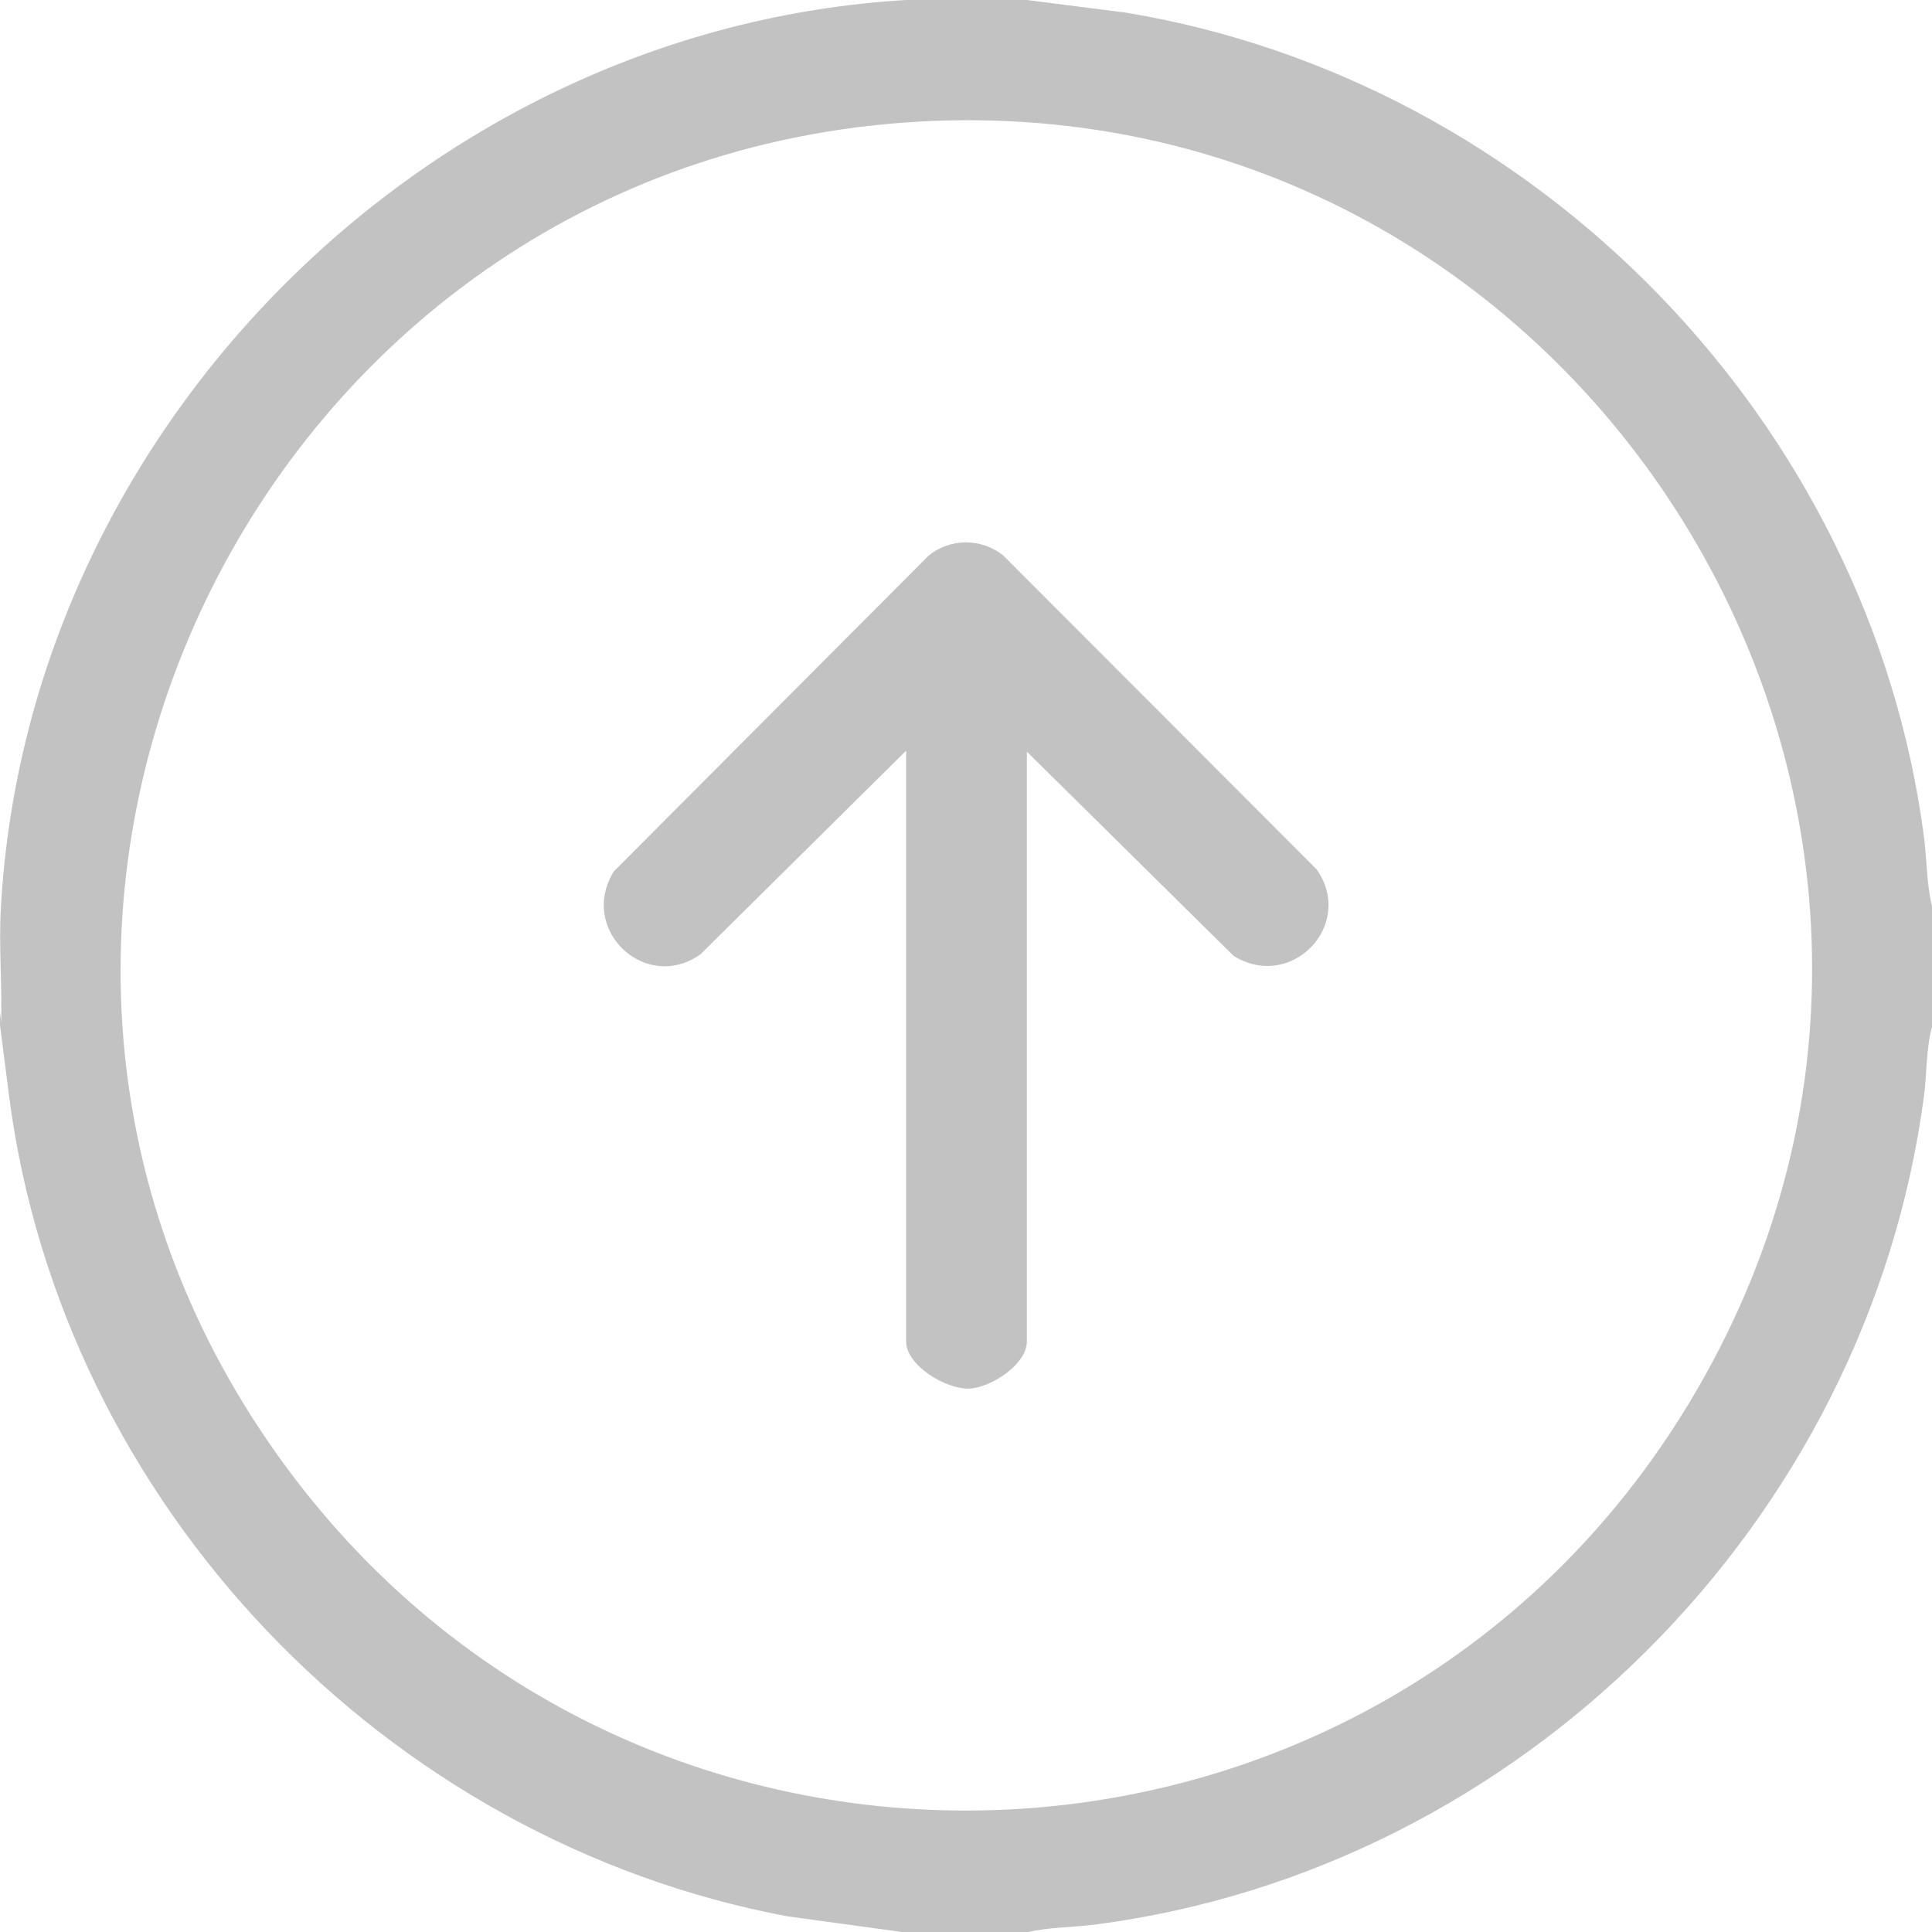 <?xml version="1.0" encoding="UTF-8"?>
<svg id="_レイヤー_1" data-name=" レイヤー 1" xmlns="http://www.w3.org/2000/svg" width="384" height="384" viewBox="0 0 384 384">
  <defs>
    <style>
      .cls-1 {
        fill: #b3b3b3;
        opacity: .8;
      }
    </style>
  </defs>
  <path class="cls-1" d="M204.1,0l19.6,2.5c81.8,13.5,147.9,81.4,158.7,163.8.6,4.5.5,9.4,1.6,13.8v24c-1.2,4.3-1,9.3-1.6,13.8-11.2,84.5-80,153.6-164.6,164.6-4.5.6-9.4.5-13.8,1.6h-24l-23.4-3.2C76.5,365.9,12.3,299,1.8,217.8c-10.5-81.2-.5-9.4-1.6-13.8.3-7.9-.5-16.1,0-24C5.7,85,85.1,5.6,180.1,0h24ZM182.2,24.2C51.3,31.9-21.5,182,55.3,289.4c71,99.4,220.7,92.4,282-13.2,67.2-115.7-22.4-259.8-155.2-252h.1Z"/>
  <path class="cls-1" d="M204.1,149.2v117.4c0,4.6-7.2,9.3-11.6,9.4s-12.4-4.5-12.4-9.4v-117.4l-40.9,40.5c-11,7.7-24.3-5-17.2-16.5l62.5-62.7c4.3-3.6,10.7-3.6,15,0l62.2,62.3c7.7,11-5,24.3-16.5,17.2l-41.3-40.8h.2Z"/>
</svg>